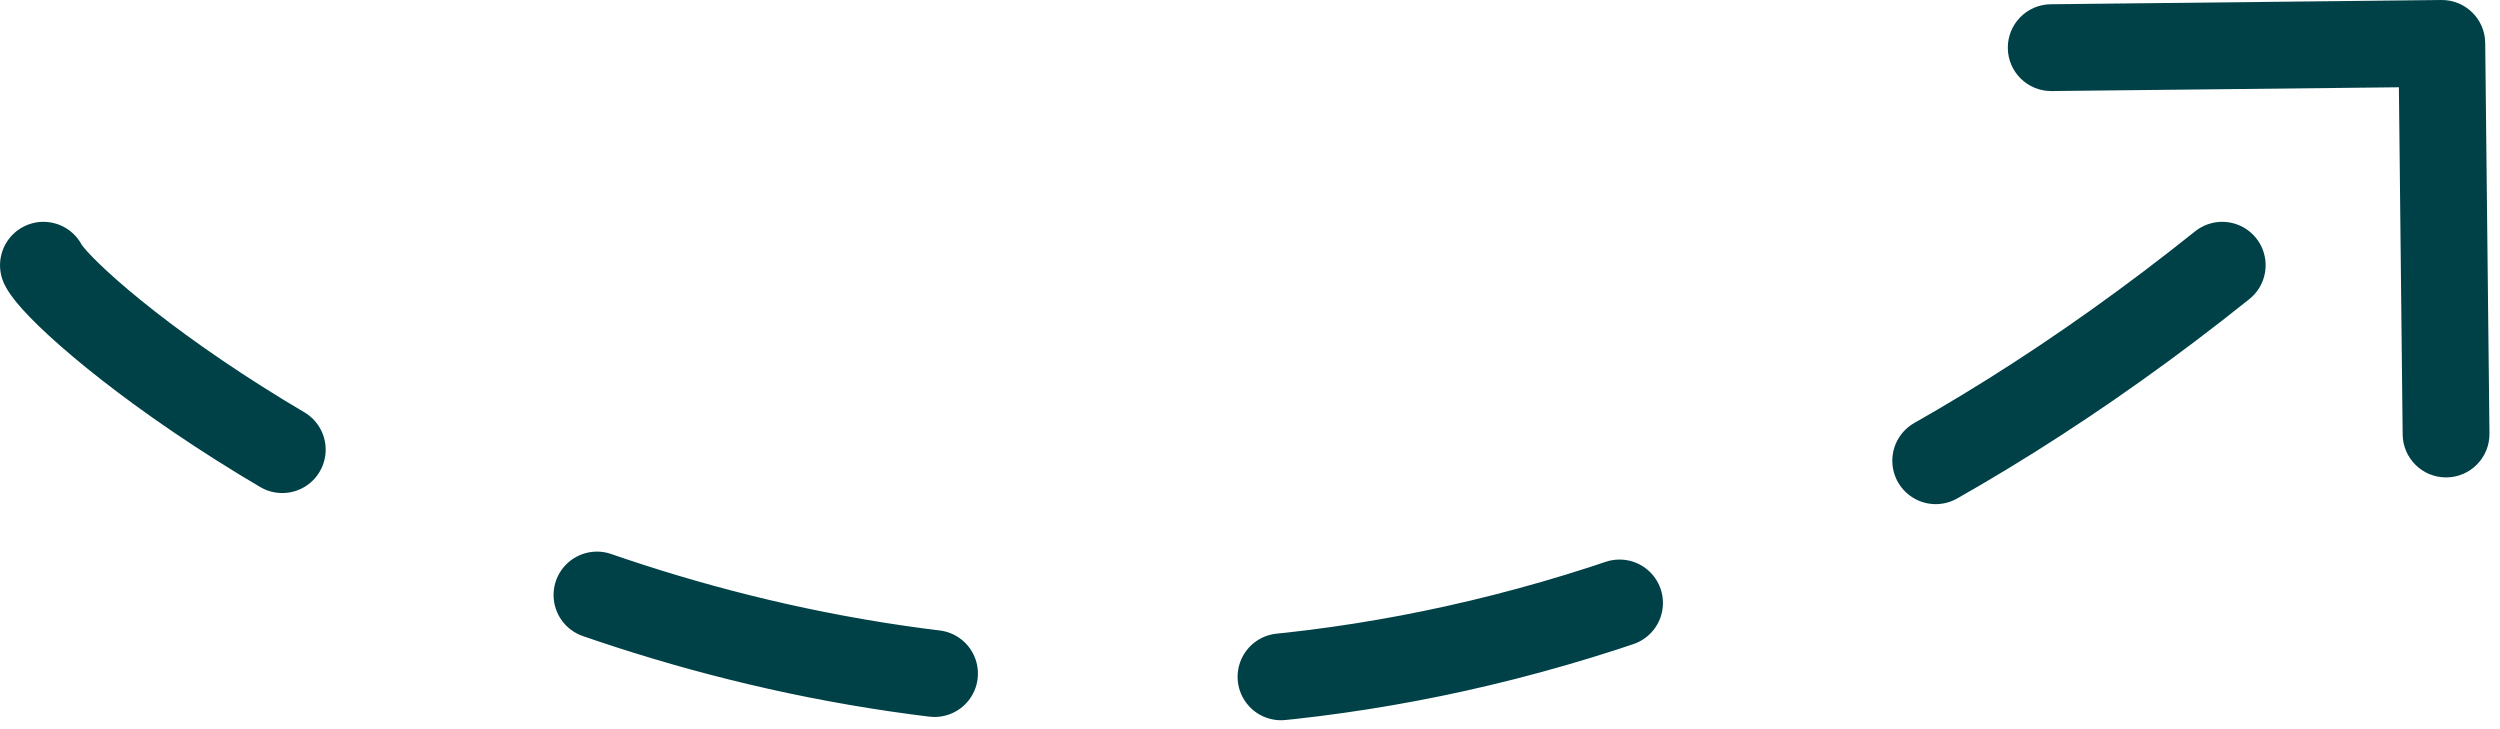 <svg width="144" height="42" viewBox="0 0 144 42" fill="none" xmlns="http://www.w3.org/2000/svg">
<path d="M128 15.277C62.703 67.552 4.494 19.428 2.501 15.277" stroke="#004147" stroke-width="5" stroke-linecap="round" stroke-dasharray="20 20"/>
<path d="M140.621 0C142.002 -0.015 143.133 1.092 143.148 2.473L143.393 24.972C143.408 26.352 142.301 27.484 140.92 27.499C139.54 27.514 138.408 26.407 138.393 25.026L138.176 5.027L118.177 5.245C116.796 5.26 115.665 4.153 115.65 2.772C115.635 1.392 116.742 0.26 118.122 0.245L140.621 0ZM138.879 4.309L137.092 2.56L138.861 0.752L140.648 2.5L142.435 4.249L140.666 6.057L138.879 4.309Z" fill="#004147"/>
</svg>
